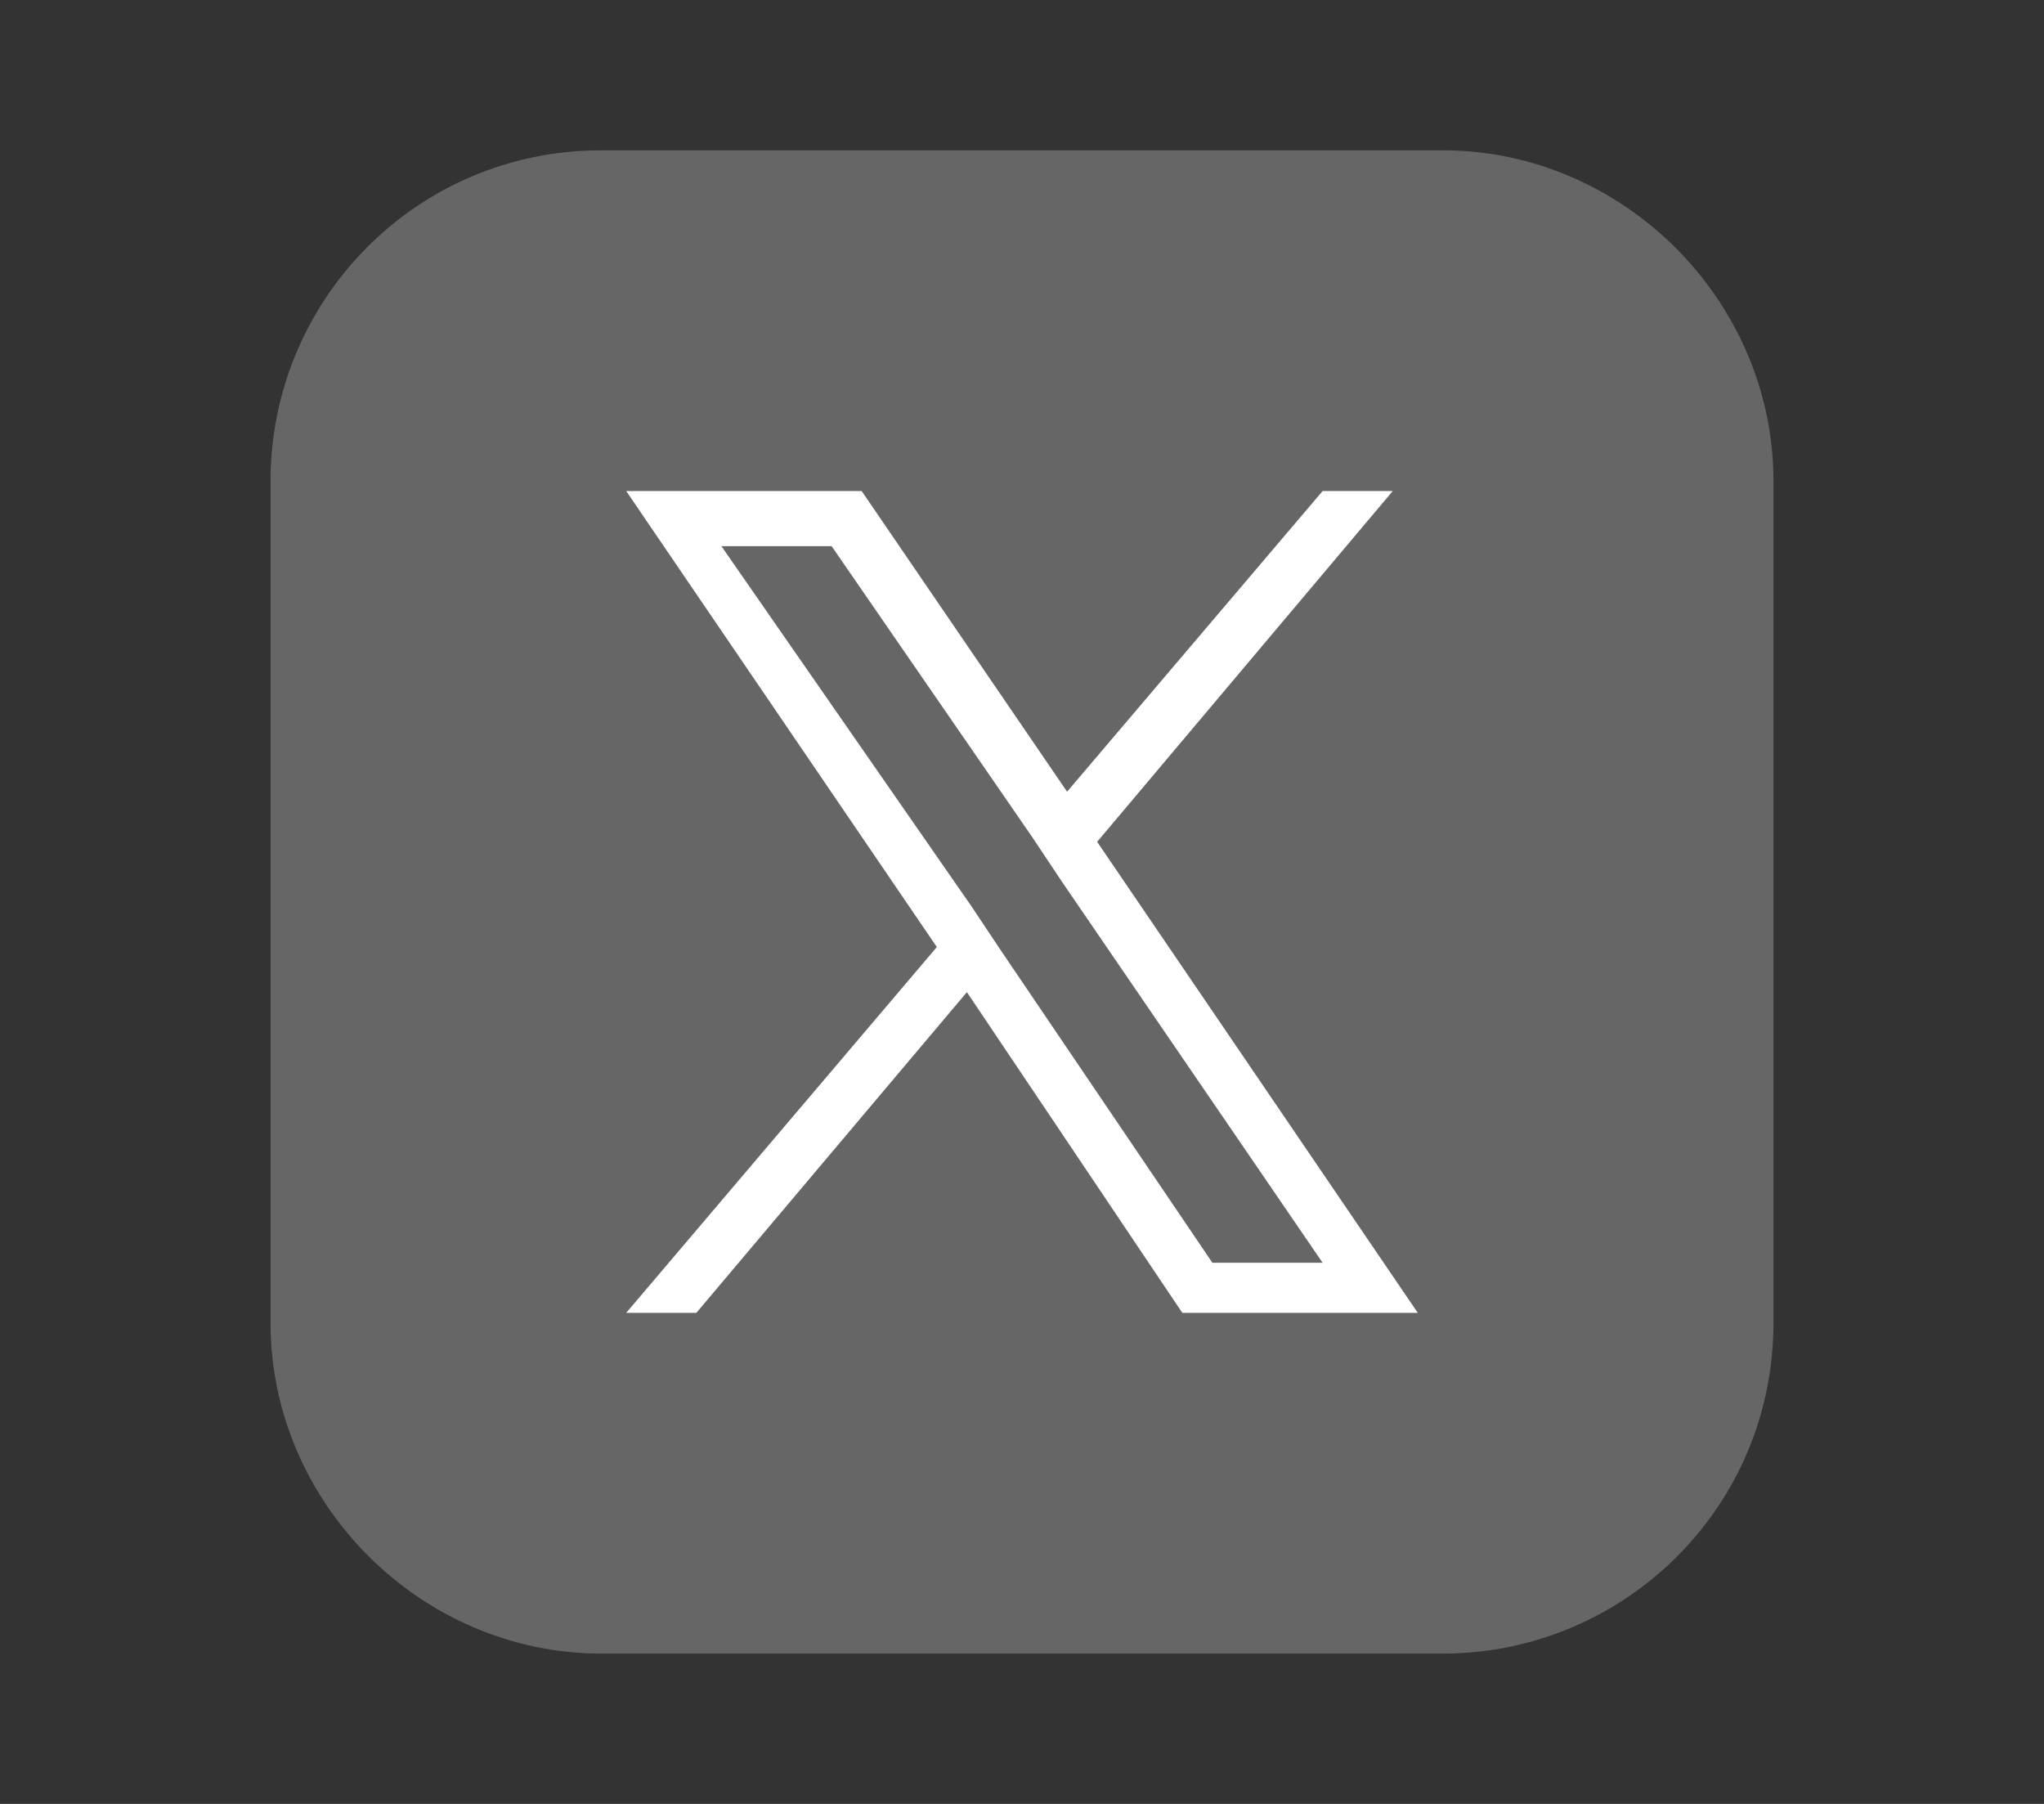 <?xml version="1.0" encoding="utf-8"?>
<!-- Generator: Adobe Illustrator 27.9.0, SVG Export Plug-In . SVG Version: 6.00 Build 0)  -->
<svg version="1.1" id="レイヤー_1" xmlns="http://www.w3.org/2000/svg" xmlns:xlink="http://www.w3.org/1999/xlink" x="0px"
	 y="0px" width="40.8px" height="36px" viewBox="0 0 40.8 36" style="enable-background:new 0 0 40.8 36;" xml:space="preserve">
<rect x="0" y="0" width="40.8" height="36" fill="#333333" stroke="none"/>
<style type="text/css">
	.st0{fill:#666666;}
	.st1{fill:#FFFFFF;}
</style>
<path class="st0" d="M28.8,33H12c-3.6,0-6.6-3-6.6-6.6V9.6C5.4,6,8.3,3,12,3h16.8c3.6,0,6.6,3,6.6,6.6v16.8
	C35.4,30.1,32.4,33,28.8,33z"/>
<path class="st1" d="M21.9,16.8l5.9-7h-1.4l-5.1,6l-4.1-6h-4.7l6.2,9.1l-6.2,7.3h1.4l5.4-6.4l4.3,6.4h4.7L21.9,16.8z M20,19
	l-0.6-0.9l-5-7.2h2.2l4,5.8l0.6,0.9l5.2,7.6h-2.2L20,19z"/>
</svg>
